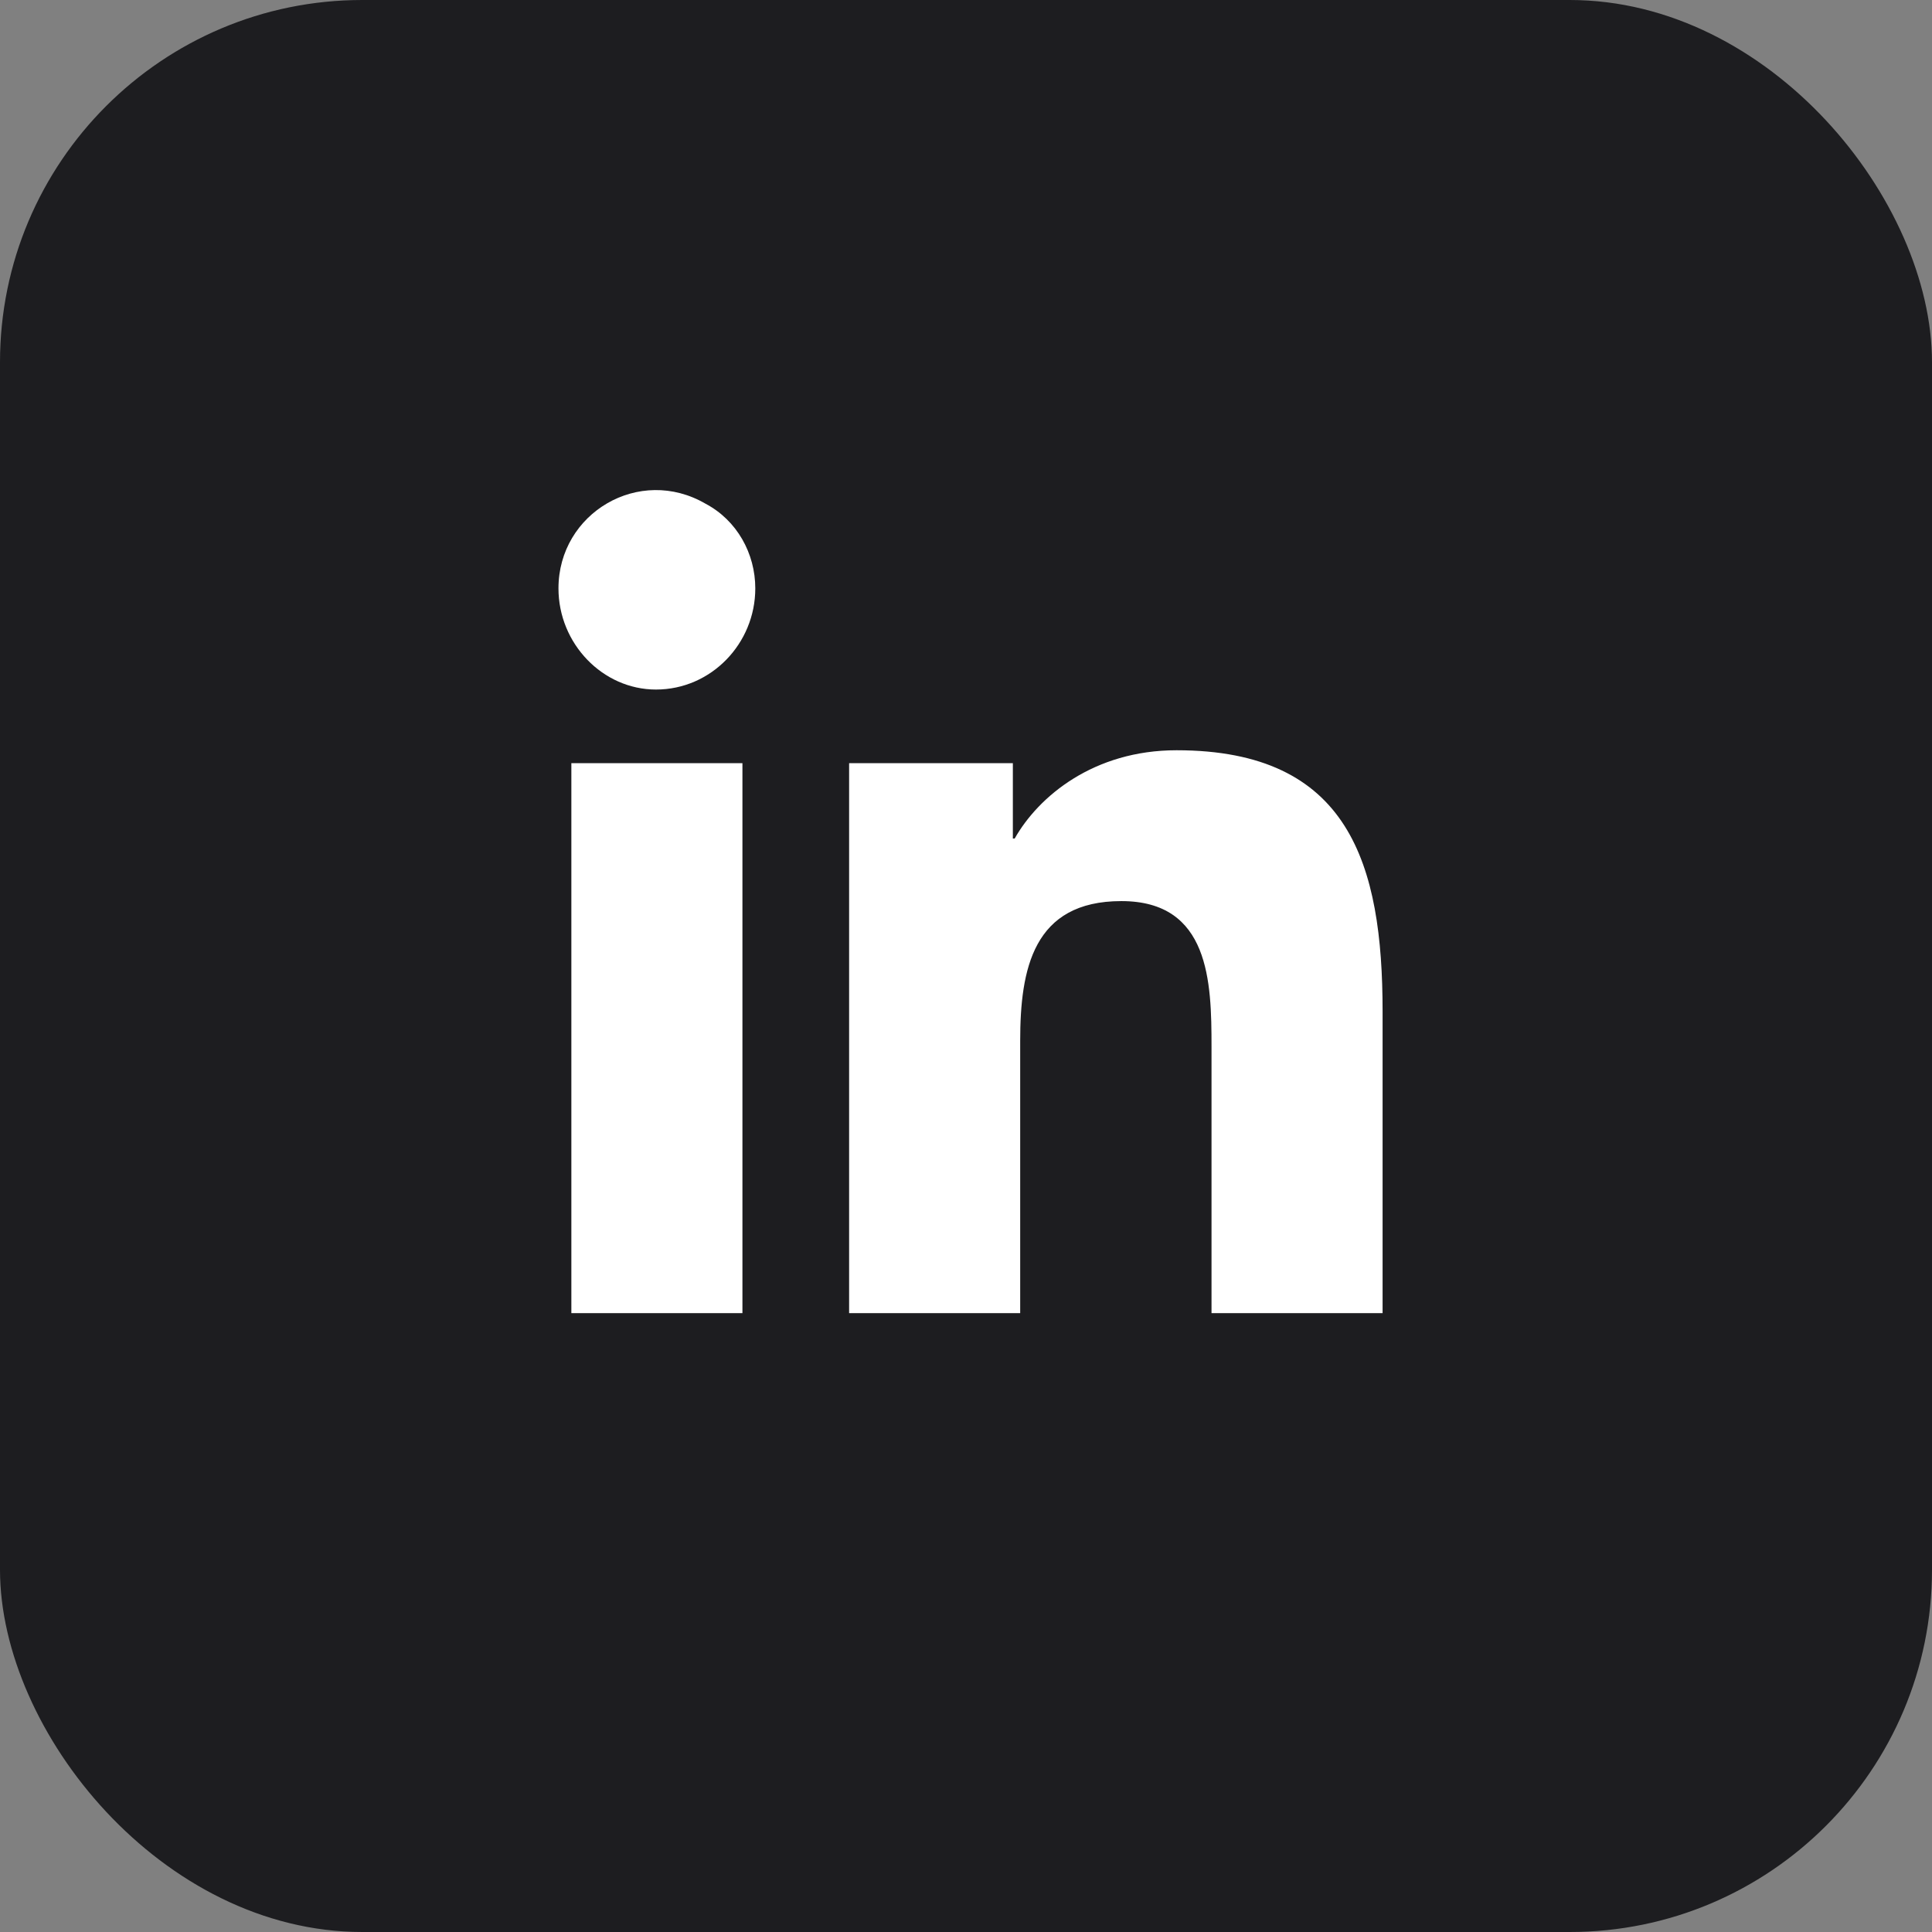 <svg xmlns="http://www.w3.org/2000/svg" width="64" height="64" fill="none"><rect width="100%" height="100%" fill="#808080" stroke="none"/><rect width="64" height="64" fill="#1D1D20" rx="12"/><path fill="#fff" d="M24.594 43.5h-5.667V25.28h5.667V43.5ZM21.73 22.842c-1.768 0-3.23-1.523-3.23-3.351 0-2.499 2.681-4.083 4.875-2.803 1.036.548 1.645 1.645 1.645 2.803 0 1.828-1.462 3.351-3.29 3.351ZM45.74 43.5h-5.607v-8.836c0-2.133-.061-4.814-2.986-4.814-2.925 0-3.352 2.255-3.352 4.631V43.5h-5.667V25.28h5.424v2.498h.06c.793-1.401 2.62-2.925 5.363-2.925 5.728 0 6.825 3.778 6.825 8.653V43.5h-.06Z"/></svg>